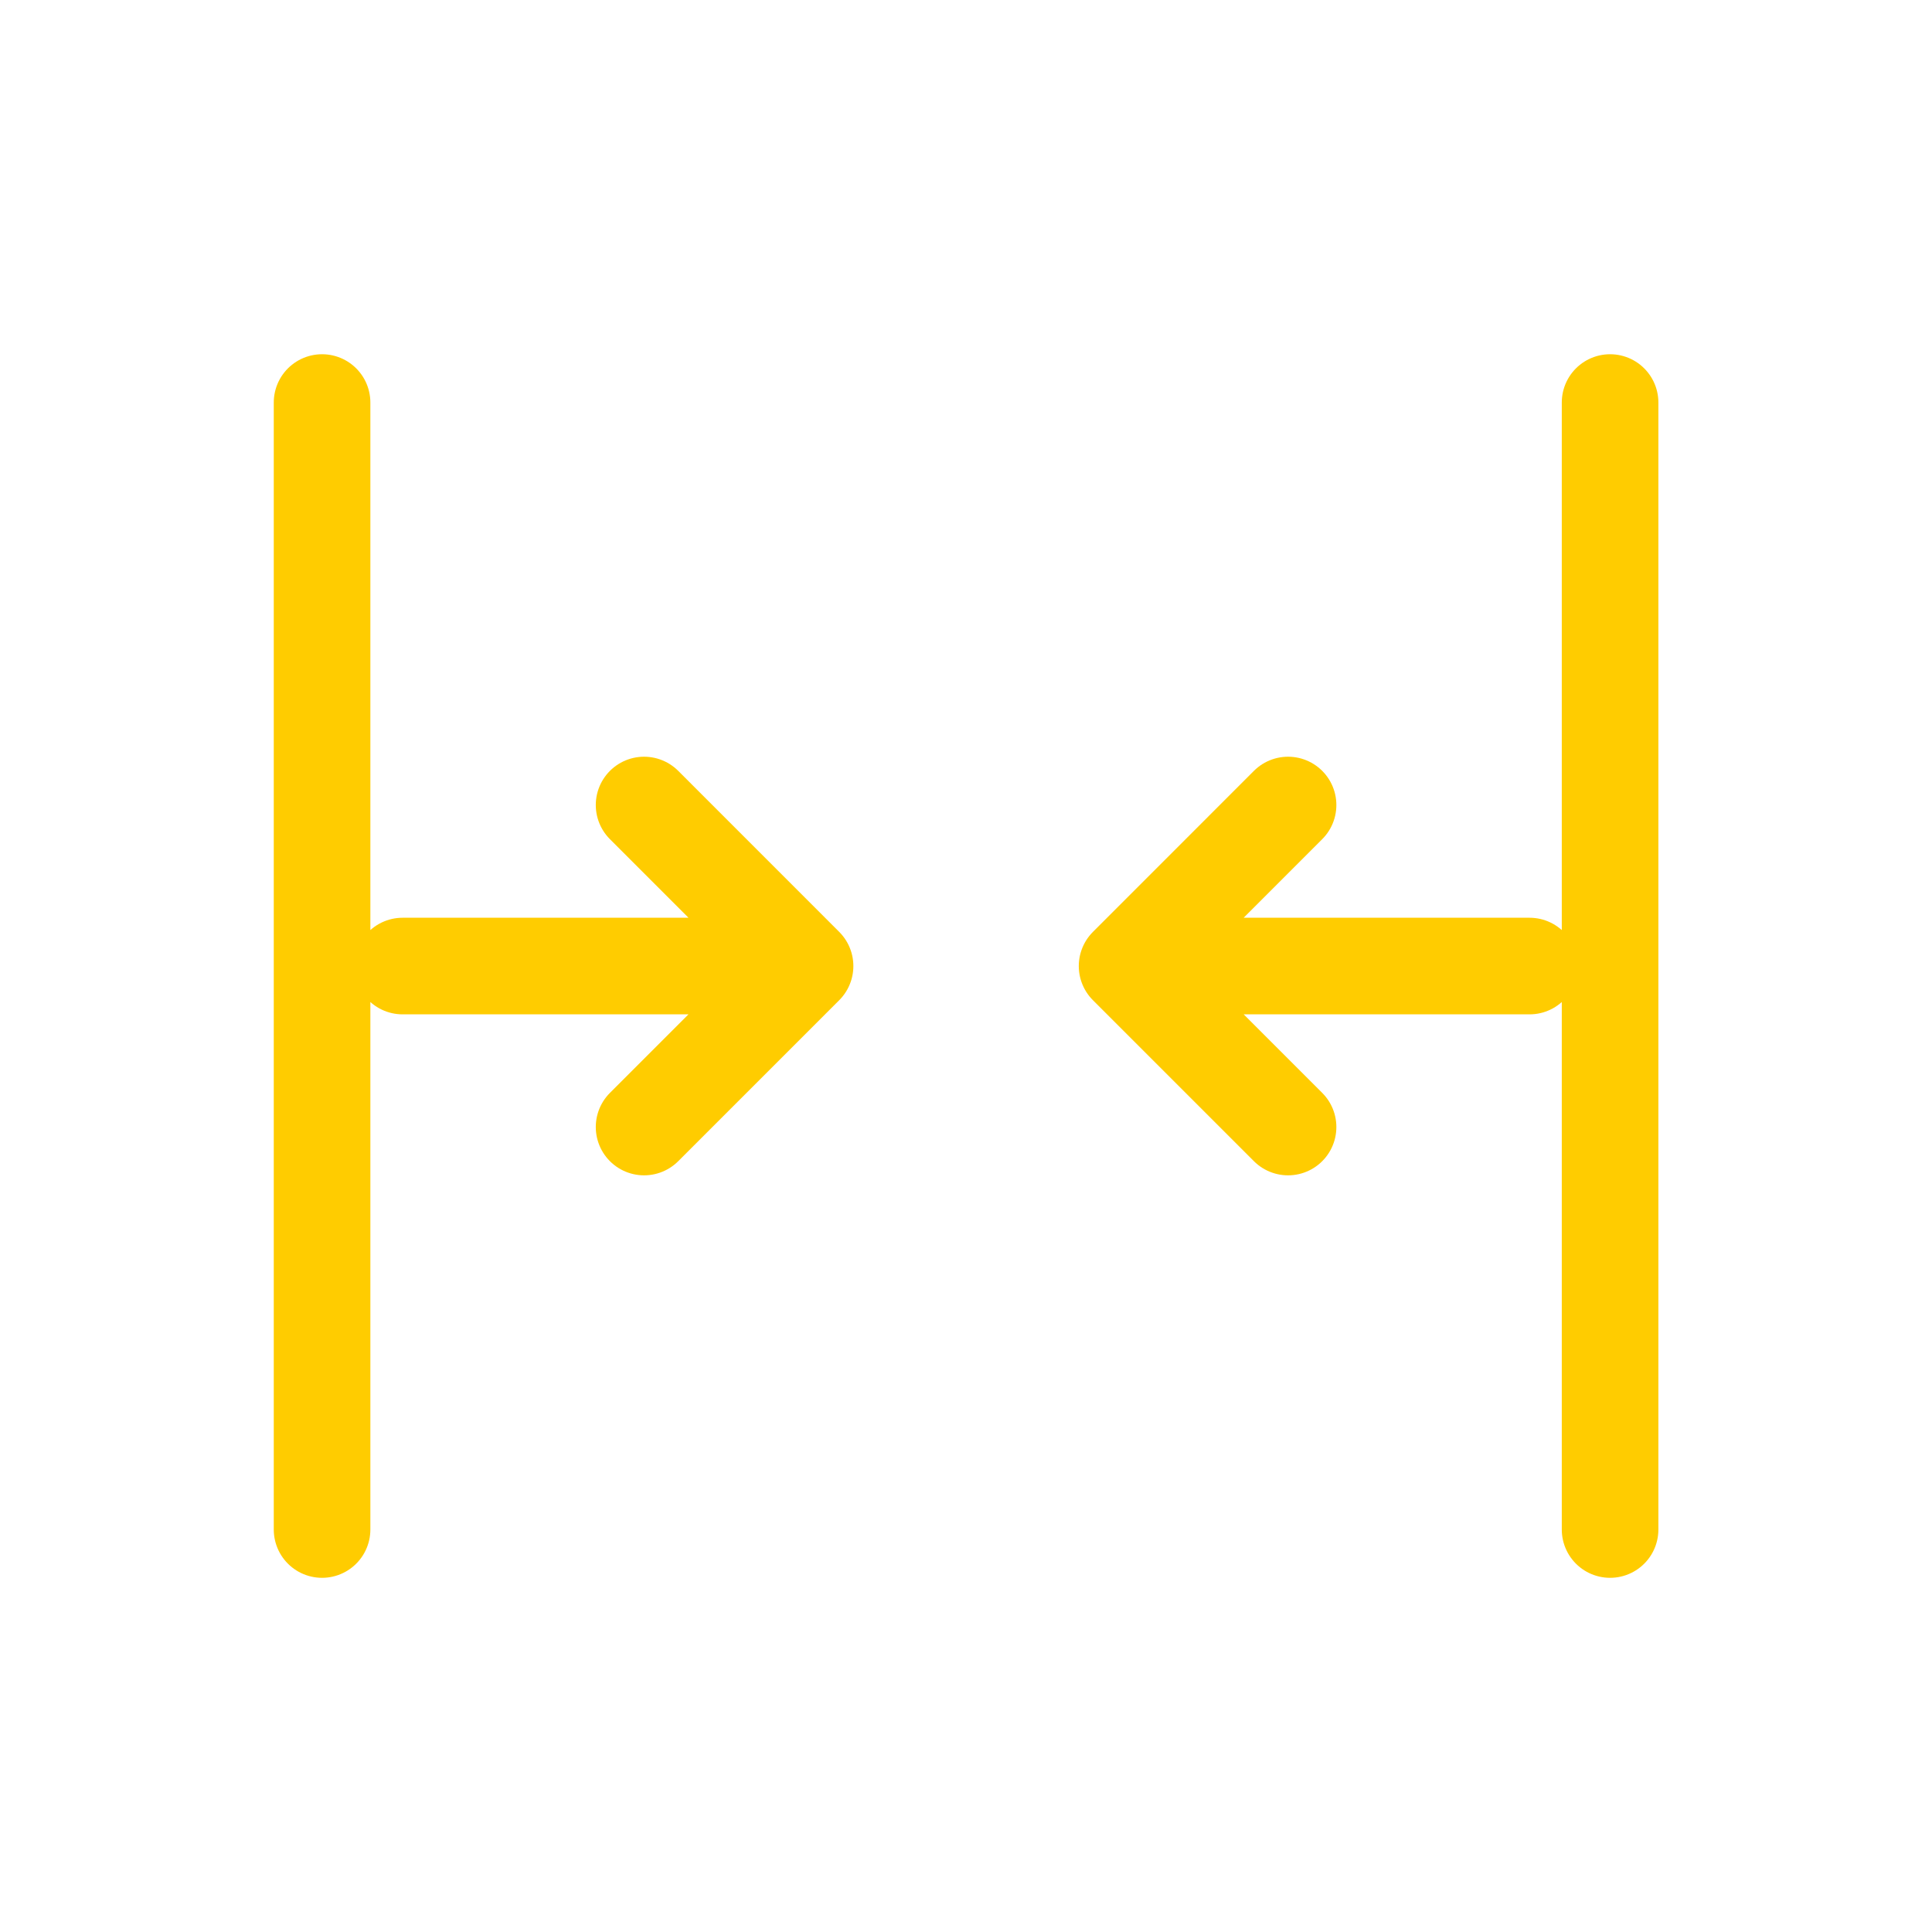 <svg width="40" height="40" viewBox="0 0 40 40" fill="none" xmlns="http://www.w3.org/2000/svg">
<path d="M6.668 31.667L6.668 8.334M33.335 31.667L33.335 8.334M31.668 20.001H23.335M23.335 20.001L26.668 16.667M23.335 20.001L26.668 23.334M8.335 20.001H16.668M16.668 20.001L13.335 23.334M16.668 20.001L13.335 16.667" stroke="#FFCC00" stroke-width="2" stroke-linecap="round" stroke-linejoin="round"/>
</svg>
